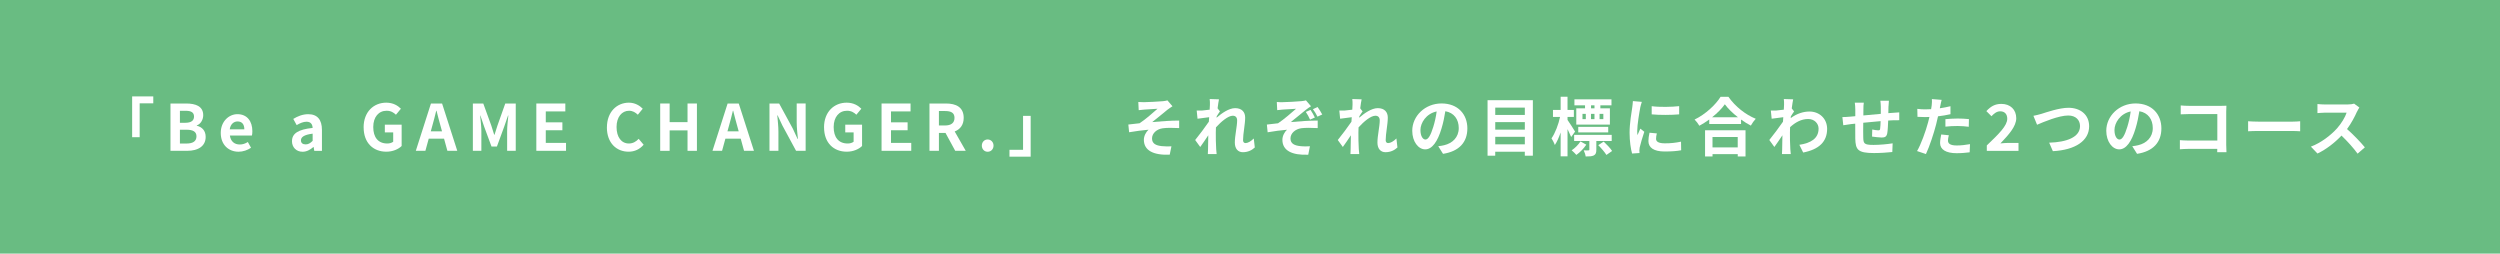 <?xml version="1.0" encoding="UTF-8"?><svg id="b" xmlns="http://www.w3.org/2000/svg" viewBox="0 0 900 91.3"><defs><style>.d{fill:#fff;}.e{fill:#69bc82;}</style></defs><g id="c"><g><rect class="e" width="900" height="91.3"/><g><path class="d" d="M55.18,37.19h-4.9v12.21h-2.71v-14.69h7.61v2.48Z"/><path class="d" d="M61.37,37.26h5.63c3.5,0,6.16,1.03,6.16,4.21,0,1.56-.87,3.17-2.32,3.68v.11c1.84,.44,3.2,1.72,3.2,4.02,0,3.43-2.85,5.01-6.6,5.01h-6.07v-17.04Zm5.38,6.94c2.16,0,3.1-.87,3.1-2.23,0-1.49-1.01-2.09-3.06-2.09h-2.02v4.32h1.98Zm.39,7.47c2.32,0,3.59-.83,3.59-2.6,0-1.66-1.24-2.37-3.59-2.37h-2.37v4.97h2.37Z"/><path class="d" d="M79.47,47.86c0-4.16,2.94-6.76,6-6.76,3.54,0,5.38,2.6,5.38,6.14,0,.64-.07,1.26-.16,1.56h-7.93c.28,2.12,1.66,3.22,3.56,3.22,1.06,0,1.98-.32,2.9-.9l1.15,2.07c-1.27,.87-2.9,1.43-4.48,1.43-3.61,0-6.42-2.51-6.42-6.76Zm8.49-1.31c0-1.72-.78-2.83-2.44-2.83-1.36,0-2.55,.97-2.81,2.83h5.24Z"/><path class="d" d="M105.12,50.81c0-2.76,2.23-4.21,7.43-4.76-.07-1.26-.62-2.23-2.21-2.23-1.2,0-2.35,.53-3.54,1.22l-1.22-2.23c1.52-.94,3.36-1.7,5.38-1.7,3.27,0,4.94,1.95,4.94,5.68v7.52h-2.76l-.23-1.38h-.09c-1.13,.97-2.41,1.7-3.89,1.7-2.3,0-3.82-1.63-3.82-3.82Zm7.43-.09v-2.6c-3.15,.39-4.21,1.26-4.21,2.41,0,1.01,.71,1.45,1.7,1.45s1.68-.46,2.51-1.27Z"/><path class="d" d="M130.9,45.86c0-5.61,3.63-8.9,8.16-8.9,2.46,0,4.16,1.06,5.27,2.18l-1.79,2.16c-.85-.8-1.82-1.43-3.36-1.43-2.83,0-4.81,2.21-4.81,5.86s1.7,5.93,5.06,5.93c.8,0,1.63-.23,2.12-.64v-3.36h-3.01v-2.78h6.05v7.68c-1.15,1.13-3.15,2.05-5.52,2.05-4.62,0-8.16-3.08-8.16-8.76Z"/><path class="d" d="M155.15,37.26h4l5.47,17.04h-3.56l-1.2-4.37h-5.52l-1.2,4.37h-3.45l5.45-17.04Zm-.07,10.03h4.05l-.51-1.86c-.53-1.77-.99-3.73-1.47-5.56h-.11c-.44,1.86-.94,3.79-1.45,5.56l-.51,1.86Z"/><path class="d" d="M170.21,37.26h3.77l2.9,7.98c.37,1.06,.69,2.18,1.03,3.27h.12c.37-1.08,.67-2.21,1.04-3.27l2.83-7.98h3.77v17.04h-3.1v-7.11c0-1.61,.25-3.98,.44-5.59h-.12l-1.38,4-2.62,7.15h-1.95l-2.64-7.15-1.36-4h-.09c.16,1.61,.44,3.98,.44,5.59v7.11h-3.06v-17.04Z"/><path class="d" d="M193.08,37.26h10.44v2.85h-7.04v3.93h5.98v2.85h-5.98v4.55h7.29v2.85h-10.69v-17.04Z"/><path class="d" d="M218.49,45.86c0-5.61,3.61-8.9,7.91-8.9,2.16,0,3.89,1.04,4.99,2.18l-1.77,2.16c-.87-.83-1.86-1.43-3.15-1.43-2.58,0-4.51,2.21-4.51,5.86s1.75,5.93,4.44,5.93c1.47,0,2.6-.69,3.52-1.68l1.79,2.12c-1.4,1.63-3.22,2.51-5.43,2.51-4.3,0-7.8-3.08-7.8-8.76Z"/><path class="d" d="M237.67,37.26h3.4v6.71h6.44v-6.71h3.38v17.04h-3.38v-7.36h-6.44v7.36h-3.4v-17.04Z"/><path class="d" d="M261.95,37.26h4l5.47,17.04h-3.56l-1.2-4.37h-5.52l-1.2,4.37h-3.45l5.45-17.04Zm-.07,10.03h4.05l-.51-1.86c-.53-1.77-.99-3.73-1.47-5.56h-.11c-.44,1.86-.94,3.79-1.45,5.56l-.51,1.86Z"/><path class="d" d="M277.02,37.26h3.47l4.94,9.08,1.7,3.68h.12c-.16-1.77-.44-4.02-.44-5.96v-6.81h3.22v17.04h-3.45l-4.92-9.11-1.72-3.66h-.12c.16,1.84,.41,3.98,.41,5.93v6.83h-3.22v-17.04Z"/><path class="d" d="M296.65,45.86c0-5.61,3.63-8.9,8.16-8.9,2.46,0,4.16,1.06,5.27,2.18l-1.79,2.16c-.85-.8-1.82-1.43-3.36-1.43-2.83,0-4.81,2.21-4.81,5.86s1.7,5.93,5.06,5.93c.8,0,1.63-.23,2.12-.64v-3.36h-3.01v-2.78h6.05v7.68c-1.15,1.13-3.15,2.05-5.52,2.05-4.62,0-8.16-3.08-8.16-8.76Z"/><path class="d" d="M317.36,37.26h10.44v2.85h-7.04v3.93h5.98v2.85h-5.98v4.55h7.29v2.85h-10.69v-17.04Z"/><path class="d" d="M334.61,37.26h5.93c3.56,0,6.39,1.26,6.39,5.17,0,2.55-1.29,4.14-3.24,4.9l3.98,6.97h-3.79l-3.5-6.44h-2.37v6.44h-3.4v-17.04Zm5.61,7.91c2.18,0,3.4-.92,3.4-2.74s-1.22-2.46-3.4-2.46h-2.21v5.2h2.21Z"/><path class="d" d="M353.46,52.42c0-1.26,.9-2.21,2.09-2.21s2.12,.94,2.12,2.21-.9,2.21-2.12,2.21-2.09-.97-2.09-2.21Z"/><path class="d" d="M363.4,53.93h4.9v-12.21h2.74v14.69h-7.63v-2.48Z"/><path class="d" d="M411.97,36.78c.99,0,5.31-.21,6.71-.35,.74-.09,1.26-.18,1.59-.3l1.82,2.12c-.48,.32-1.33,.87-1.82,1.26-1.63,1.31-3.89,3.22-5.47,4.44,3.08-.3,6.9-.55,9.7-.55v2.71c-2.21-.12-4.51-.14-5.91,.07-2.12,.28-3.86,1.77-3.86,3.66s1.43,2.53,3.47,2.76c1.29,.14,2.64,.14,3.52,.07l-.62,3.01c-5.89,.25-9.31-1.52-9.31-5.36,0-1.4,.8-2.83,1.68-3.63-2.12,.18-4.69,.53-6.99,.92l-.28-2.78c1.22-.11,2.83-.32,4.05-.46,2.05-1.33,5.04-3.96,6.46-5.22-.94,.07-3.77,.21-4.71,.3-.57,.05-1.33,.12-2.07,.21l-.14-2.94c.74,.05,1.4,.07,2.18,.07Z"/><path class="d" d="M435.48,35.65l3.36,.11c-.14,.64-.34,1.82-.51,3.24l.85,1.1c-.32,.41-.78,1.17-1.17,1.77-.02,.16-.02,.32-.05,.51,1.82-1.59,4.46-3.45,6.69-3.45,2.48,0,3.61,1.47,3.61,3.4,0,2.39-.76,5.77-.76,8.14,0,.6,.3,1.04,.87,1.04,.85,0,1.93-.6,2.99-1.66l.37,3.24c-1.06,.99-2.46,1.7-4.32,1.7-1.72,0-2.87-1.24-2.87-3.47,0-2.48,.83-5.86,.83-7.96,0-1.13-.6-1.7-1.56-1.7-1.7,0-4.18,2.12-6.07,4.19-.02,.64-.05,1.26-.05,1.86,0,1.89,0,3.82,.14,5.98,.02,.41,.09,1.24,.16,1.77h-3.17c.05-.53,.07-1.33,.07-1.7,.05-1.79,.07-3.13,.09-5.06-.97,1.45-2.09,3.13-2.9,4.21l-1.82-2.51c1.31-1.61,3.61-4.65,4.92-6.58,.05-.53,.09-1.08,.12-1.63-1.13,.14-2.9,.37-4.19,.55l-.3-2.94c.67,.02,1.2,.02,2-.02,.67-.05,1.68-.16,2.67-.3,.05-.87,.09-1.52,.09-1.77,0-.67,.02-1.36-.09-2.07Z"/><path class="d" d="M461.84,36.78c.99,0,5.29-.21,6.71-.37,.74-.07,1.26-.18,1.59-.28l1.82,2.12c-.51,.3-1.33,.87-1.82,1.26-1.63,1.31-3.91,3.22-5.47,4.44,3.08-.3,6.88-.55,9.7-.55v2.71c-2.21-.12-4.51-.14-5.91,.05-2.12,.3-3.89,1.79-3.89,3.68s1.45,2.53,3.5,2.76c1.27,.14,2.64,.12,3.5,.05l-.6,3.04c-5.91,.25-9.31-1.52-9.31-5.36,0-1.43,.8-2.85,1.66-3.63-2.09,.16-4.67,.53-6.97,.92l-.28-2.78c1.22-.11,2.83-.32,4.02-.46,2.07-1.36,5.06-3.96,6.48-5.22-.97,.07-3.77,.21-4.71,.28-.58,.05-1.33,.14-2.07,.21l-.14-2.94c.71,.07,1.4,.09,2.18,.09Zm11.52,5.52l-1.75,.76c-.46-1.01-.87-1.82-1.52-2.76l1.7-.74c.55,.83,1.13,1.82,1.56,2.74Zm2.64-1.08l-1.72,.78c-.48-.99-1.01-1.89-1.63-2.69l1.68-.78c.55,.76,1.24,1.84,1.68,2.69Z"/><path class="d" d="M486.83,35.65l3.36,.11c-.14,.64-.35,1.82-.51,3.24l.85,1.1c-.32,.41-.78,1.17-1.17,1.77-.02,.16-.02,.32-.05,.51,1.82-1.59,4.46-3.45,6.69-3.45,2.48,0,3.61,1.47,3.61,3.4,0,2.39-.76,5.77-.76,8.14,0,.6,.3,1.04,.87,1.04,.85,0,1.93-.6,2.99-1.66l.37,3.24c-1.06,.99-2.46,1.7-4.32,1.7-1.72,0-2.88-1.24-2.88-3.47,0-2.48,.83-5.86,.83-7.96,0-1.13-.6-1.7-1.56-1.7-1.7,0-4.19,2.12-6.07,4.19-.02,.64-.05,1.26-.05,1.86,0,1.89,0,3.82,.14,5.98,.02,.41,.09,1.24,.16,1.77h-3.17c.05-.53,.07-1.33,.07-1.7,.05-1.79,.07-3.13,.09-5.06-.97,1.45-2.09,3.13-2.9,4.21l-1.82-2.51c1.31-1.61,3.61-4.65,4.92-6.58,.05-.53,.09-1.08,.11-1.63-1.13,.14-2.9,.37-4.18,.55l-.3-2.94c.67,.02,1.2,.02,2-.02,.67-.05,1.68-.16,2.67-.3,.05-.87,.09-1.52,.09-1.77,0-.67,.02-1.36-.09-2.07Z"/><path class="d" d="M519.49,55.38l-1.72-2.74c.87-.09,1.52-.23,2.14-.37,2.94-.69,5.24-2.81,5.24-6.16,0-3.17-1.72-5.54-4.83-6.07-.32,1.95-.71,4.07-1.38,6.23-1.38,4.65-3.36,7.5-5.86,7.5s-4.67-2.81-4.67-6.69c0-5.31,4.6-9.84,10.55-9.84s9.29,3.96,9.29,8.97-2.97,8.28-8.76,9.17Zm-6.32-5.15c.97,0,1.86-1.45,2.81-4.55,.53-1.7,.97-3.66,1.22-5.56-3.79,.78-5.84,4.14-5.84,6.67,0,2.32,.92,3.45,1.82,3.45Z"/><path class="d" d="M551.83,36.07v19.98h-2.9v-1.43h-10.65v1.43h-2.76v-19.98h16.3Zm-13.54,2.67v2.64h10.65v-2.64h-10.65Zm0,5.22v2.71h10.65v-2.71h-10.65Zm10.65,8v-2.71h-10.65v2.71h10.65Z"/><path class="d" d="M565.62,49.31c-.3-.71-.8-1.79-1.31-2.83v9.8h-2.48v-8.6c-.6,1.77-1.31,3.38-2.09,4.53-.25-.76-.8-1.79-1.2-2.41,1.29-1.79,2.51-4.99,3.08-7.7h-2.55v-2.53h2.76v-4.74h2.48v4.74h2.28v2.53h-2.28v1.08c.64,.9,2.35,3.54,2.71,4.19l-1.4,1.95Zm5.45,2.78c-.94,1.4-2.32,2.81-3.59,3.68-.39-.48-1.13-1.22-1.68-1.66,1.2-.78,2.46-2.07,3.17-3.2l2.09,1.17Zm3.61-1.33v3.13c0,1.08-.18,1.68-.92,2.07-.71,.34-1.63,.37-2.92,.37-.09-.69-.41-1.56-.71-2.21,.74,.05,1.47,.05,1.68,.02,.28-.02,.35-.07,.35-.28v-3.1h-5.47v-2.21h13.52v2.21h-5.52Zm-4.07-12.83h-3.82v-2.18h13.34v2.18h-4v1.08h3.43v5.84h-12.1v-5.84h3.15v-1.08Zm-2.44,9.73v-1.98h10.79v1.98h-10.79Zm1.52-4.78h1.2v-1.89h-1.2v1.89Zm3.06-1.89v1.89h1.26v-1.89h-1.26Zm1.26-3.06h-1.24v1.08h1.24v-1.08Zm3.31,13.04c1.08,1.01,2.41,2.39,3.04,3.38l-2.05,1.43c-.57-.94-1.86-2.46-2.94-3.52l1.96-1.29Zm-.12-9.98h-1.36v1.89h1.36v-1.89Z"/><path class="d" d="M590.5,38.73c-.3,1.54-1.1,6.14-1.1,8.44,0,.44,.02,1.03,.09,1.49,.34-.78,.71-1.59,1.03-2.35l1.43,1.13c-.64,1.91-1.4,4.42-1.66,5.63-.07,.34-.12,.85-.12,1.08,0,.25,.02,.62,.05,.94l-2.67,.18c-.46-1.59-.9-4.39-.9-7.52,0-3.45,.71-7.34,.96-9.11,.07-.64,.21-1.52,.23-2.25l3.22,.28c-.18,.48-.48,1.63-.58,2.05Zm5.68,11.24c0,1.01,.87,1.63,3.22,1.63,2.05,0,3.75-.18,5.77-.6l.05,3.1c-1.5,.28-3.33,.44-5.93,.44-3.96,0-5.86-1.4-5.86-3.77,0-.9,.14-1.82,.39-2.99l2.64,.25c-.18,.76-.28,1.31-.28,1.93Zm8.32-11.77v2.97c-2.83,.25-6.99,.28-9.89,0v-2.94c2.83,.39,7.4,.28,9.89-.02Z"/><path class="d" d="M622.23,34.85c2.46,3.52,6.19,6.44,9.84,7.91-.67,.71-1.29,1.61-1.77,2.46-1.17-.6-2.37-1.36-3.52-2.18v1.59h-11.45v-1.61c-1.13,.83-2.35,1.59-3.56,2.25-.37-.67-1.13-1.66-1.72-2.23,3.96-1.91,7.63-5.38,9.36-8.19h2.83Zm-8.42,12.05h14.58v9.43h-2.8v-.85h-9.08v.85h-2.69v-9.43Zm11.84-4.69c-1.91-1.49-3.61-3.15-4.71-4.67-1.08,1.54-2.69,3.17-4.58,4.67h9.29Zm-9.15,7.11v3.75h9.08v-3.75h-9.08Z"/><path class="d" d="M642.18,35.65l3.36,.11c-.14,.64-.32,1.82-.51,3.27l.85,1.08c-.32,.41-.78,1.17-1.17,1.77-.02,.21-.02,.44-.05,.64,2.32-1.72,4.69-2.37,6.76-2.37,3.54,0,6.32,2.51,6.35,6.21,0,4.65-2.92,7.43-8.62,8.55l-1.38-2.78c4.05-.6,6.94-2.25,6.92-5.84,0-1.79-1.45-3.45-3.75-3.45-2.44,0-4.58,1.17-6.51,2.94-.02,.67-.05,1.33-.05,1.93,0,1.89,0,3.82,.14,5.98,.02,.41,.09,1.24,.16,1.77h-3.17c.05-.51,.07-1.33,.07-1.7,.05-1.79,.07-3.13,.09-5.06-.97,1.45-2.09,3.13-2.9,4.21l-1.82-2.51c1.31-1.61,3.61-4.65,4.92-6.58,.05-.53,.09-1.08,.11-1.63-1.13,.14-2.9,.37-4.18,.55l-.3-2.94c.67,.02,1.2,.02,2-.02,.67-.05,1.68-.16,2.67-.3,.05-.87,.09-1.52,.09-1.77,0-.67,.02-1.36-.09-2.07Z"/><path class="d" d="M679.85,38.25c-.02,.9-.02,1.72-.05,2.48,.62-.05,1.2-.09,1.72-.12,.64-.05,1.54-.09,2.21-.16v2.83c-.39-.02-1.61,0-2.21,.02-.51,.02-1.1,.05-1.77,.09-.07,1.75-.16,3.63-.34,4.6-.25,1.22-.83,1.52-2,1.52-.83,0-2.67-.23-3.47-.34l.07-2.55c.71,.16,1.66,.3,2.12,.3s.67-.09,.71-.53c.09-.62,.16-1.68,.18-2.78-2.05,.16-4.3,.37-6.25,.58-.02,2.12-.05,4.23,0,5.22,.05,2.25,.25,2.76,3.7,2.76,2.25,0,5.15-.28,6.88-.57l-.12,3.13c-1.54,.18-4.37,.37-6.55,.37-5.96,0-6.67-1.24-6.78-5.22-.02-.99-.02-3.22-.02-5.36-.62,.07-1.15,.12-1.54,.16-.74,.09-2.16,.32-2.76,.41l-.32-2.94c.67,0,1.72-.05,2.9-.16,.41-.05,1.01-.09,1.75-.16v-2.32c0-.94-.07-1.72-.18-2.55h3.24c-.12,.78-.14,1.43-.14,2.39,0,.53-.02,1.31-.02,2.21,1.95-.18,4.18-.39,6.28-.57v-2.6c0-.57-.09-1.66-.16-2.12h3.08c-.05,.37-.12,1.38-.14,2Z"/><path class="d" d="M698.51,38.11c-.05,.25-.11,.55-.18,.87,1.29-.18,2.58-.44,3.84-.74v2.87c-1.38,.32-2.94,.58-4.48,.76-.21,.99-.44,2-.69,2.94-.83,3.22-2.37,7.91-3.66,10.65l-3.2-1.08c1.38-2.3,3.13-7.13,3.98-10.35,.16-.62,.34-1.26,.48-1.93-.53,.02-1.04,.05-1.52,.05-1.1,0-1.98-.05-2.78-.09l-.07-2.87c1.17,.14,1.95,.18,2.9,.18,.67,0,1.36-.02,2.07-.07,.09-.51,.16-.94,.21-1.31,.09-.85,.14-1.79,.07-2.32l3.52,.28c-.18,.62-.39,1.66-.48,2.16Zm2.76,12.49c0,1.01,.69,1.77,3.15,1.77,1.54,0,3.13-.18,4.78-.48l-.12,2.94c-1.29,.16-2.85,.32-4.69,.32-3.86,0-5.96-1.33-5.96-3.66,0-1.06,.23-2.16,.41-3.08l2.74,.28c-.18,.64-.32,1.4-.32,1.91Zm3.5-7.93c1.31,0,2.69,.07,4.05,.21l-.07,2.76c-1.15-.14-2.55-.28-3.96-.28-1.56,0-2.99,.07-4.44,.23v-2.69c1.29-.12,2.94-.23,4.42-.23Z"/><path class="d" d="M715.25,52.35c4.44-4.23,7.36-7.13,7.36-9.59,0-1.68-.92-2.69-2.55-2.69-1.24,0-2.25,.83-3.13,1.77l-1.84-1.84c1.56-1.68,3.08-2.6,5.4-2.6,3.22,0,5.36,2.05,5.36,5.17,0,2.9-2.67,5.89-5.7,9.06,.85-.09,1.98-.18,2.78-.18h3.73v2.85h-11.41v-1.95Z"/><path class="d" d="M734.84,41.01c1.77-.55,6.46-2.21,9.82-2.21,4.16,0,7.43,2.39,7.43,6.65,0,5.22-4.97,8.55-13.06,8.97l-1.33-3.06c6.23-.16,11.11-1.95,11.11-5.96,0-2.16-1.5-3.82-4.25-3.82-3.38,0-8.83,2.3-11.22,3.33l-1.31-3.22c.85-.14,2-.46,2.83-.69Z"/><path class="d" d="M769.34,55.38l-1.72-2.74c.87-.09,1.52-.23,2.14-.37,2.94-.69,5.24-2.81,5.24-6.16,0-3.17-1.72-5.54-4.83-6.07-.32,1.95-.71,4.07-1.38,6.23-1.38,4.65-3.36,7.5-5.86,7.5s-4.67-2.81-4.67-6.69c0-5.31,4.6-9.84,10.55-9.84s9.29,3.96,9.29,8.97-2.97,8.28-8.76,9.17Zm-6.32-5.15c.97,0,1.86-1.45,2.81-4.55,.53-1.7,.97-3.66,1.22-5.56-3.79,.78-5.84,4.14-5.84,6.67,0,2.32,.92,3.45,1.82,3.45Z"/><path class="d" d="M787.9,38.11h11.59c.67,0,1.63-.02,2.02-.05-.02,.53-.07,1.45-.07,2.12v11.91c0,.8,.05,2.02,.09,2.71h-3.33c.02-.37,.02-.76,.02-1.2h-10.49c-.9,0-2.21,.07-2.97,.14v-3.29c.81,.07,1.84,.14,2.88,.14h10.6v-9.52h-10.33c-.97,0-2.21,.05-2.85,.09v-3.2c.85,.09,2.05,.14,2.83,.14Z"/><path class="d" d="M813.02,43.79h12.35c1.08,0,2.09-.09,2.69-.14v3.61c-.55-.02-1.72-.11-2.69-.11h-12.35c-1.31,0-2.85,.05-3.7,.11v-3.61c.83,.07,2.51,.14,3.7,.14Z"/><path class="d" d="M848.54,40.14c-.78,1.79-2.07,4.25-3.61,6.32,2.28,1.98,5.06,4.92,6.42,6.58l-2.62,2.28c-1.49-2.07-3.63-4.42-5.79-6.51-2.44,2.58-5.5,4.97-8.65,6.46l-2.37-2.48c3.7-1.38,7.27-4.19,9.43-6.6,1.52-1.72,2.92-4,3.43-5.63h-7.79c-.97,0-2.23,.14-2.71,.16v-3.27c.62,.09,2.02,.16,2.71,.16h8.12c.99,0,1.91-.14,2.37-.3l1.89,1.4c-.18,.25-.6,.97-.8,1.43Z"/></g></g></g></svg>